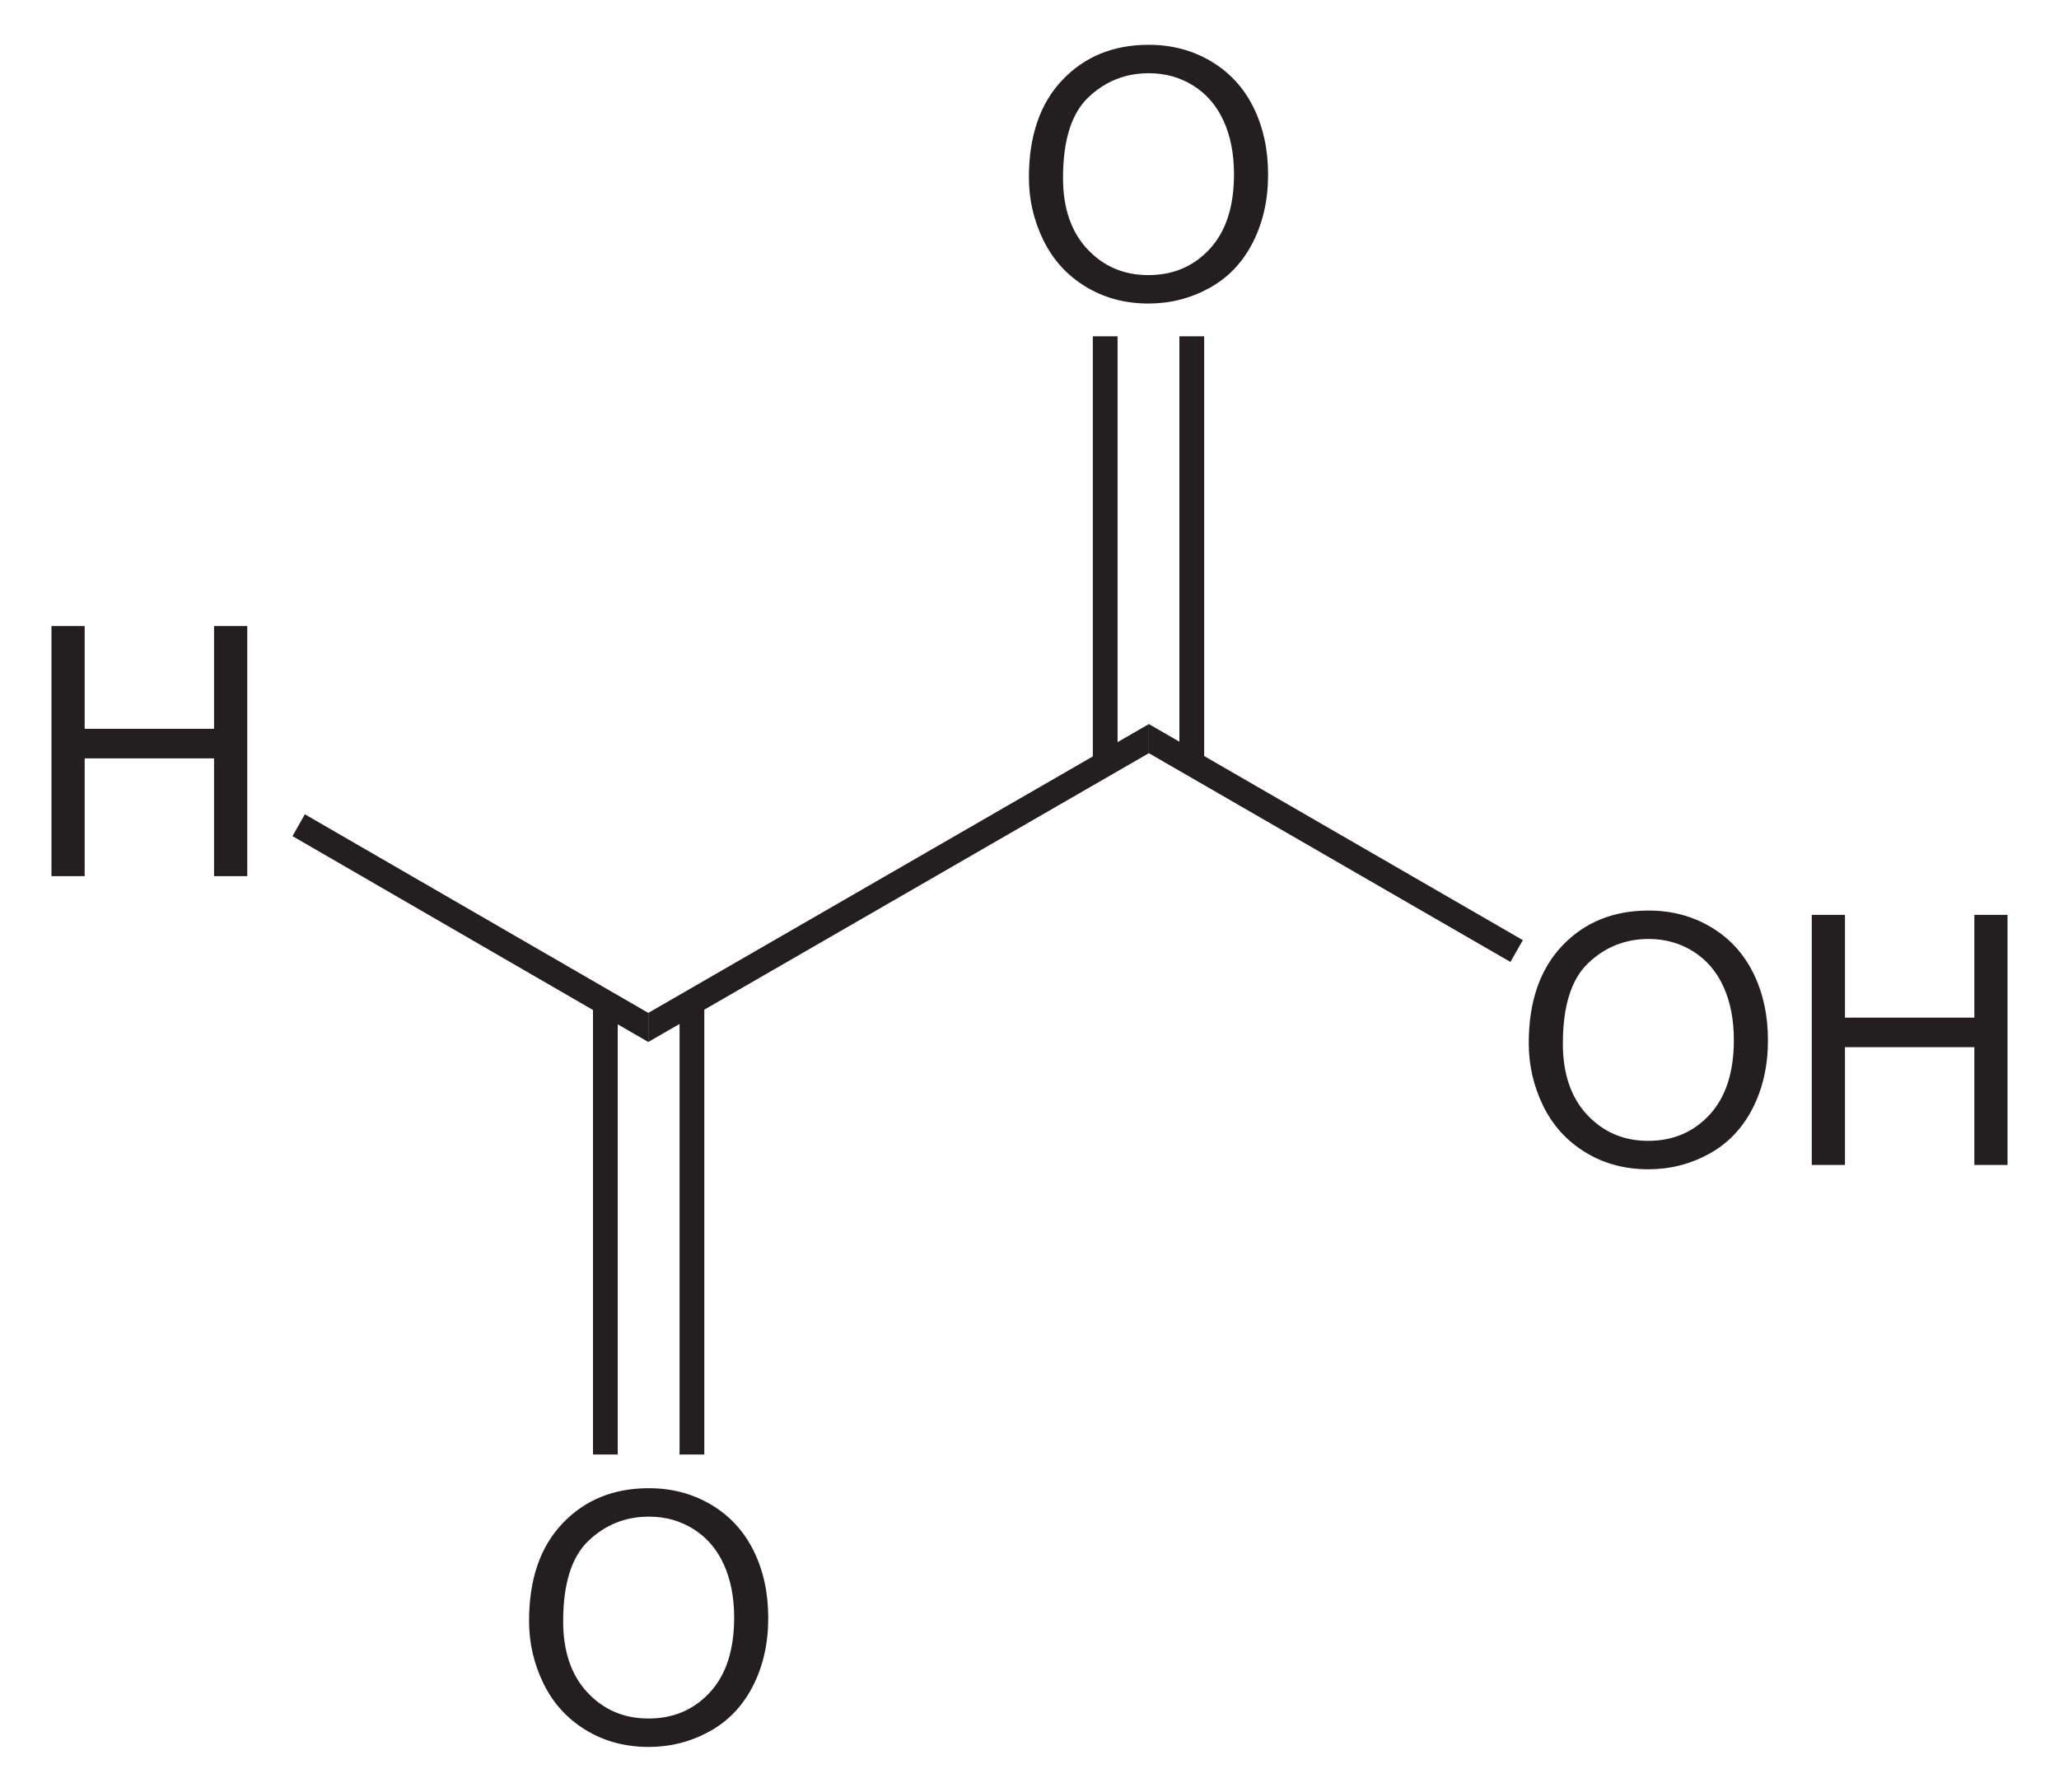 <?xml version="1.0" encoding="UTF-8" standalone="no"?>
<!-- Generator: Adobe Illustrator 12.0.1, SVG Export Plug-In . SVG Version: 6.00 Build 51448)  -->
<svg
   xmlns:dc="http://purl.org/dc/elements/1.1/"
   xmlns:cc="http://web.resource.org/cc/"
   xmlns:rdf="http://www.w3.org/1999/02/22-rdf-syntax-ns#"
   xmlns:svg="http://www.w3.org/2000/svg"
   xmlns="http://www.w3.org/2000/svg"
   xmlns:sodipodi="http://sodipodi.sourceforge.net/DTD/sodipodi-0.dtd"
   xmlns:inkscape="http://www.inkscape.org/namespaces/inkscape"
   version="1.1"
   id="Layer_1"
   width="134.421"
   height="116.981"
   viewBox="0 0 134.421 116.981"
   style="overflow:visible;enable-background:new 0 0 134.421 116.981;"
   xml:space="preserve"
   sodipodi:version="0.32"
   inkscape:version="0.45.1"
   sodipodi:docname="Glyoxylsäure.svg"
   inkscape:output_extension="org.inkscape.output.svg.inkscape"
   sodipodi:docbase="C:\"><defs
   id="defs36" /><sodipodi:namedview
   inkscape:window-height="579"
   inkscape:window-width="801"
   inkscape:pageshadow="2"
   inkscape:pageopacity="0.0"
   guidetolerance="10.0"
   gridtolerance="10.0"
   objecttolerance="10.0"
   borderopacity="1.0"
   bordercolor="#666666"
   pagecolor="#ffffff"
   id="base"
   inkscape:zoom="3.2312939"
   inkscape:cx="67.210503"
   inkscape:cy="58.490501"
   inkscape:window-x="88"
   inkscape:window-y="88"
   inkscape:current-layer="Layer_1" />
<path
   style="fill:#231f20"
   d="M 75.003,47.275 L 75.003,49.175 L 42.323,68.032 L 42.323,66.132 L 75.003,47.275 z "
   id="polygon3" />
<g
   id="g5"
   transform="matrix(0.95,0,0,0.95,3.361,2.925)">
	<path
   style="fill:#231f20"
   d="M 0,57.135 L 0,39.947 L 2.281,39.947 L 2.281,47.01 L 11.172,47.01 L 11.172,39.947 L 13.453,39.947 L 13.453,57.135 L 11.172,57.135 L 11.172,49.041 L 2.281,49.041 L 2.281,57.135 L 0,57.135 L 0,57.135 z "
   id="path7" />
</g>
<path
   style="fill:#231f20"
   d="M 19.095,54.59 L 19.903,53.165 L 42.323,66.132 L 42.323,68.032 L 19.095,54.59 z "
   id="polygon9" />
<g
   id="g11"
   transform="matrix(0.95,0,0,0.95,3.361,2.925)">
	<path
   style="fill:#231f20"
   d="M 32.819,108.319 C 32.819,105.466 33.585,103.234 35.117,101.621 C 36.649,100.007 38.627,99.2 41.05,99.2 C 42.637,99.2 44.067,99.579 45.341,100.337 C 46.615,101.096 47.586,102.152 48.255,103.508 C 48.924,104.864 49.257,106.402 49.257,108.12 C 49.257,109.863 48.905,111.422 48.202,112.797 C 47.499,114.172 46.502,115.214 45.212,115.921 C 43.922,116.628 42.531,116.982 41.038,116.982 C 39.42,116.982 37.974,116.591 36.7,115.81 C 35.426,115.029 34.461,113.961 33.804,112.61 C 33.147,111.259 32.819,109.828 32.819,108.319 z M 35.163,108.349 C 35.163,110.419 35.72,112.05 36.834,113.242 C 37.948,114.434 39.346,115.029 41.026,115.029 C 42.738,115.029 44.147,114.427 45.254,113.224 C 46.36,112.021 46.913,110.314 46.913,108.103 C 46.913,106.705 46.677,105.484 46.204,104.441 C 45.731,103.398 45.039,102.589 44.128,102.015 C 43.217,101.441 42.195,101.154 41.062,101.154 C 39.452,101.154 38.066,101.707 36.905,102.812 C 35.744,103.917 35.163,105.763 35.163,108.349 z "
   id="path13" />
</g>
<path
   style="fill:#231f20"
   d="M 44.365,65.467 L 45.98,65.467 L 45.98,94.965 L 44.365,94.965 L 44.365,65.467 z "
   id="rect15" />
<path
   style="fill:#231f20"
   d="M 38.713,65.467 L 40.328,65.467 L 40.328,94.965 L 38.713,94.965 L 38.713,65.467 z "
   id="rect17" />
<g
   id="g19"
   transform="matrix(0.95,0,0,0.95,3.361,2.925)">
	<path
   style="fill:#231f20"
   d="M 101.519,68.619 C 101.519,65.766 102.285,63.534 103.817,61.921 C 105.349,60.307 107.327,59.5 109.75,59.5 C 111.337,59.5 112.767,59.879 114.041,60.637 C 115.315,61.396 116.286,62.452 116.954,63.808 C 117.623,65.163 117.957,66.702 117.957,68.42 C 117.957,70.163 117.605,71.722 116.901,73.097 C 116.198,74.472 115.202,75.514 113.912,76.221 C 112.622,76.928 111.231,77.282 109.738,77.282 C 108.12,77.282 106.674,76.891 105.4,76.11 C 104.126,75.329 103.161,74.261 102.504,72.91 C 101.847,71.558 101.519,70.128 101.519,68.619 z M 103.863,68.648 C 103.863,70.718 104.42,72.349 105.534,73.541 C 106.648,74.733 108.046,75.328 109.726,75.328 C 111.438,75.328 112.847,74.726 113.954,73.523 C 115.059,72.32 115.613,70.613 115.613,68.402 C 115.613,67.004 115.377,65.783 114.903,64.74 C 114.43,63.697 113.739,62.888 112.828,62.314 C 111.917,61.74 110.895,61.453 109.762,61.453 C 108.152,61.453 106.766,62.006 105.605,63.111 C 104.444,64.216 103.863,66.063 103.863,68.648 z "
   id="path21" />
	<path
   style="fill:#231f20"
   d="M 120.968,76.984 L 120.968,59.797 L 123.249,59.797 L 123.249,66.86 L 132.14,66.86 L 132.14,59.797 L 134.421,59.797 L 134.421,76.985 L 132.14,76.985 L 132.14,68.891 L 123.249,68.891 L 123.249,76.985 L 120.968,76.985 L 120.968,76.984 z "
   id="path23" />
</g>
<path
   style="fill:#231f20"
   d="M 99.418,61.382 L 98.609,62.807 L 75.003,49.175 L 75.003,47.275 L 99.418,61.382 z "
   id="polygon25" />
<g
   id="g27"
   transform="matrix(0.95,0,0,0.95,3.361,2.925)">
	<path
   style="fill:#231f20"
   d="M 67.169,9.119 C 67.169,6.266 67.935,4.034 69.467,2.421 C 70.999,0.807 72.977,0 75.399,0 C 76.987,0 78.417,0.379 79.69,1.137 C 80.964,1.896 81.936,2.952 82.604,4.308 C 83.272,5.664 83.606,7.202 83.606,8.92 C 83.606,10.663 83.254,12.222 82.551,13.597 C 81.848,14.972 80.851,16.014 79.561,16.721 C 78.272,17.428 76.88,17.782 75.387,17.782 C 73.77,17.782 72.323,17.391 71.05,16.61 C 69.776,15.829 68.811,14.761 68.154,13.41 C 67.497,12.059 67.169,10.628 67.169,9.119 z M 69.513,9.148 C 69.513,11.218 70.07,12.849 71.184,14.041 C 72.298,15.233 73.696,15.828 75.376,15.828 C 77.089,15.828 78.497,15.226 79.605,14.023 C 80.71,12.82 81.263,11.113 81.263,8.902 C 81.263,7.504 81.027,6.283 80.554,5.24 C 80.081,4.197 79.389,3.388 78.478,2.814 C 77.568,2.24 76.546,1.953 75.412,1.953 C 73.803,1.953 72.416,2.506 71.255,3.611 C 70.094,4.716 69.513,6.563 69.513,9.148 z "
   id="path29" />
</g>
<path
   style="fill:#231f20"
   d="M 71.345,21.957 L 72.96,21.957 L 72.96,49.84 L 71.345,49.84 L 71.345,21.957 z "
   id="rect31" />
<path
   style="fill:#231f20"
   d="M 76.997,21.957 L 78.613,21.957 L 78.613,49.84 L 76.997,49.84 L 76.997,21.957 z "
   id="rect33" />
</svg>